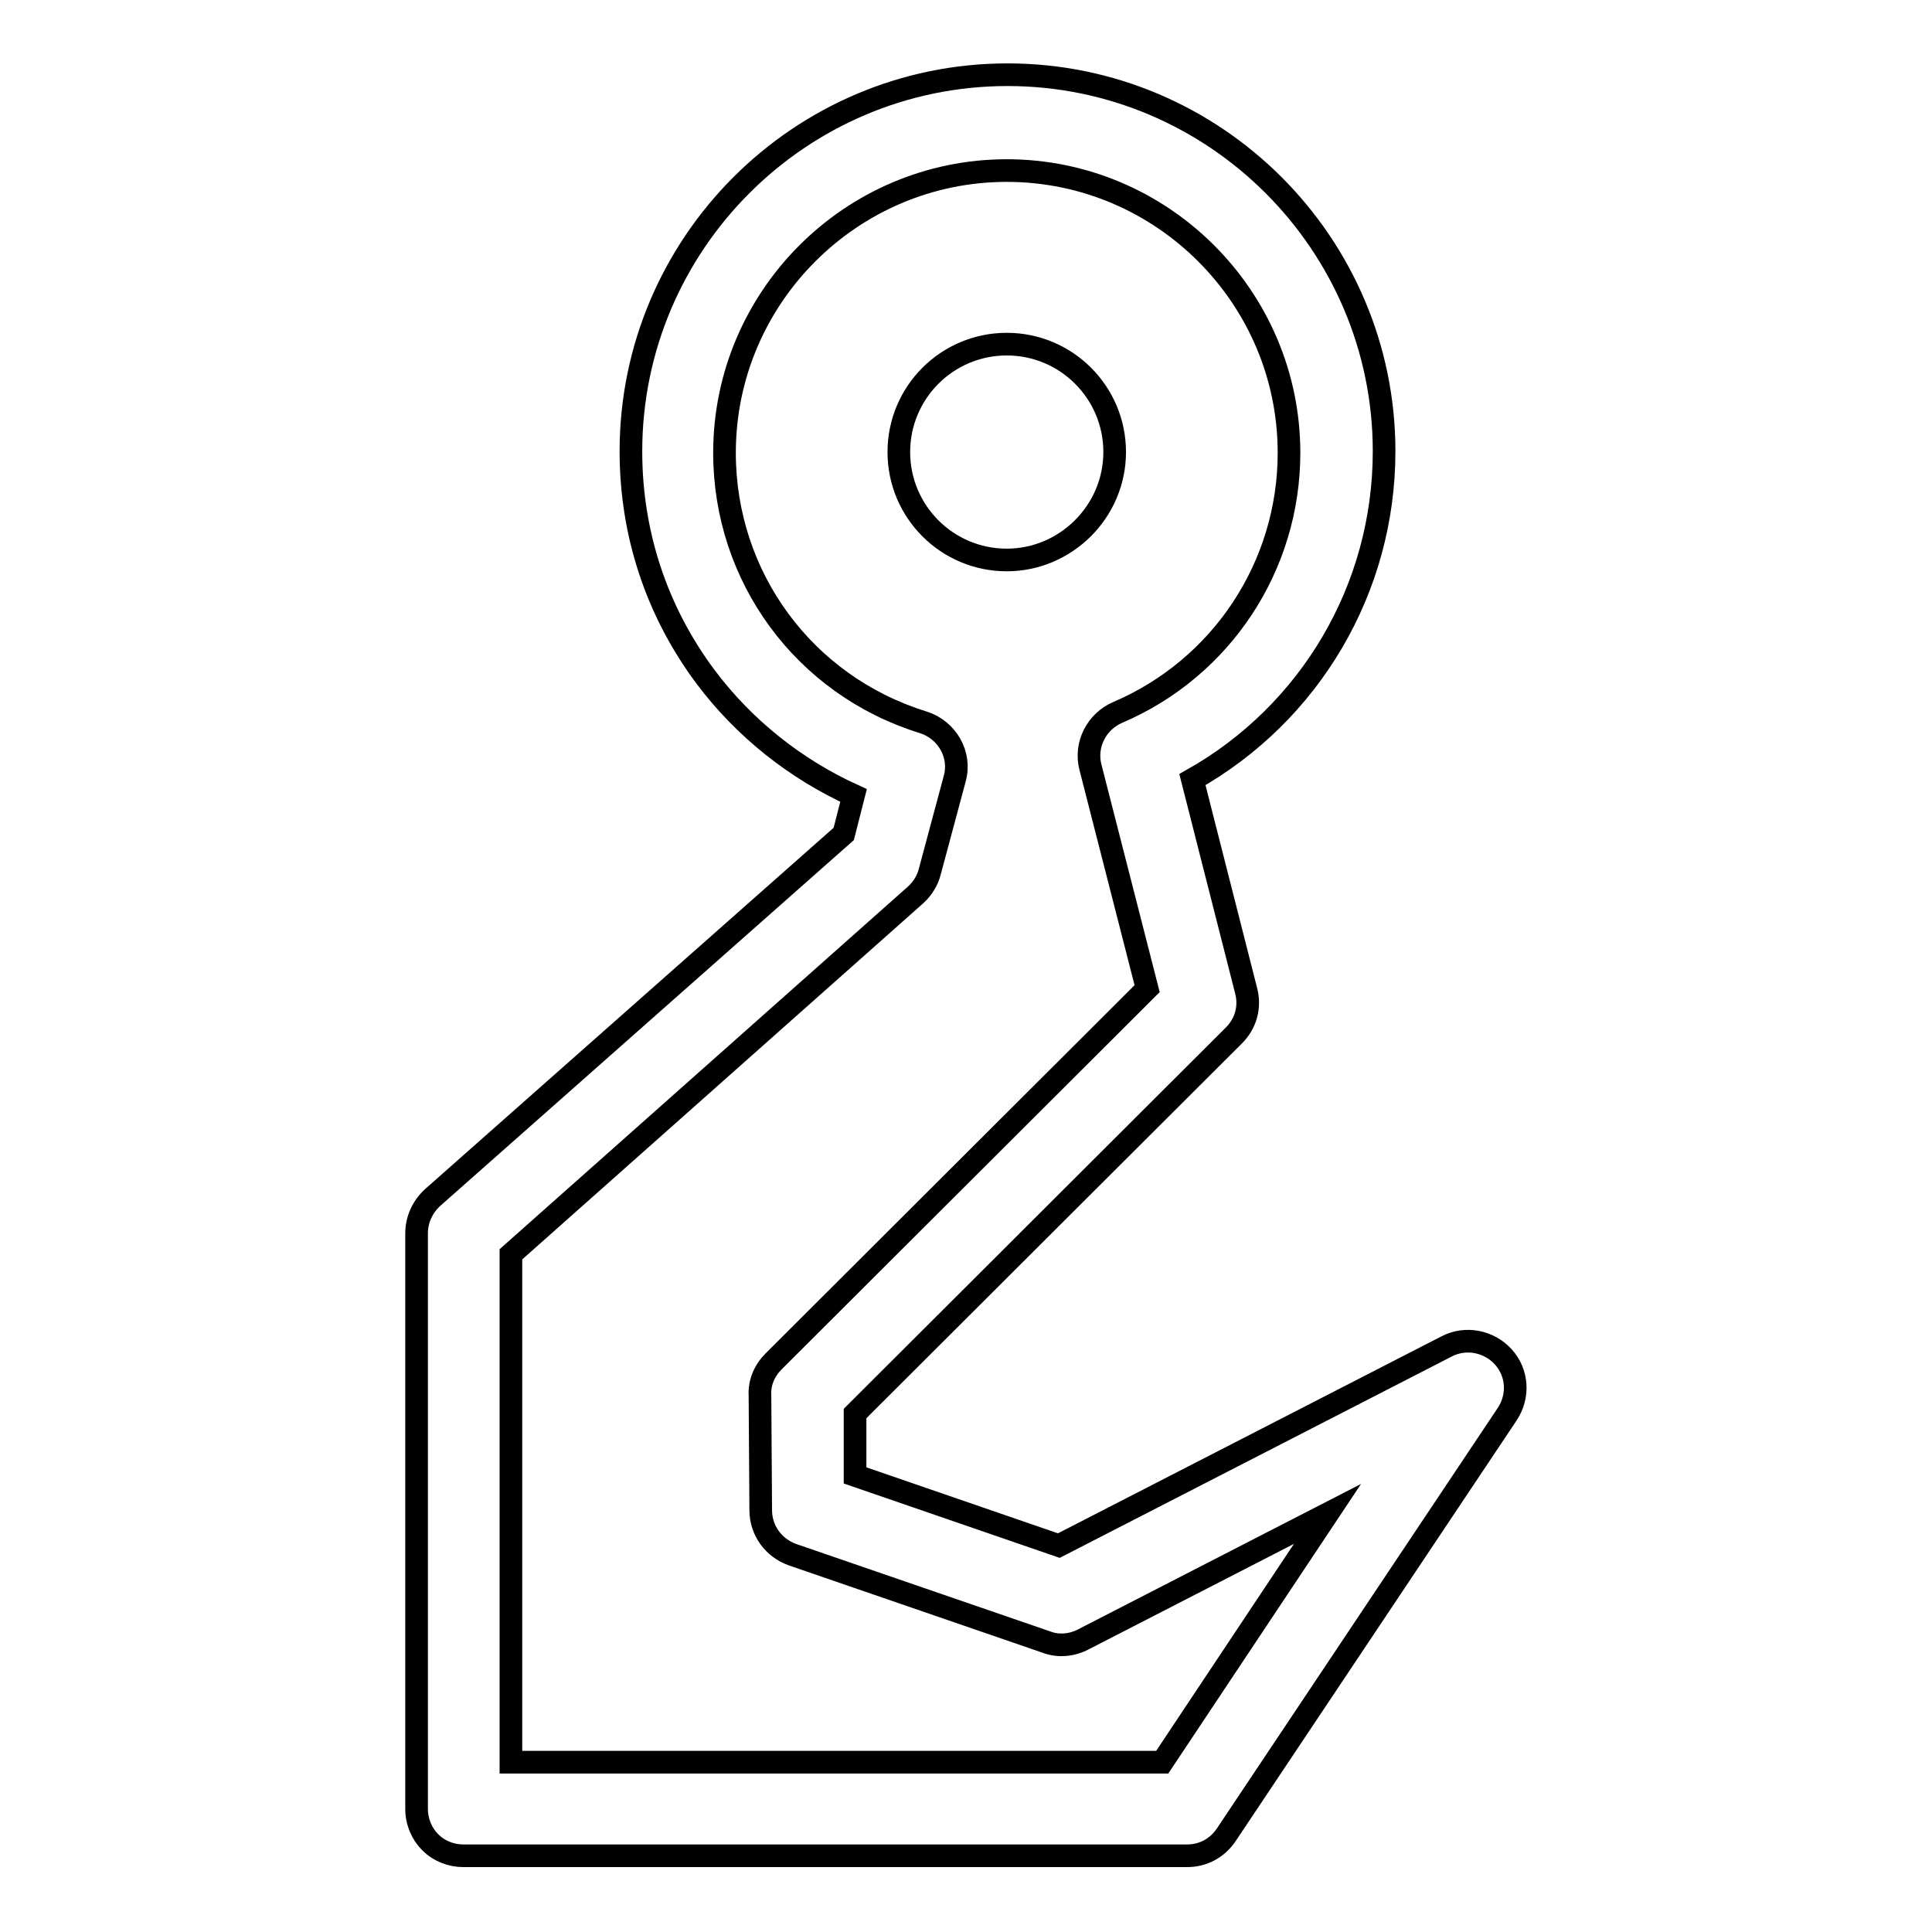<?xml version="1.0" encoding="utf-8"?>
<!-- Svg Vector Icons : http://www.onlinewebfonts.com/icon -->
<!DOCTYPE svg PUBLIC "-//W3C//DTD SVG 1.1//EN" "http://www.w3.org/Graphics/SVG/1.1/DTD/svg11.dtd">
<svg version="1.1" xmlns="http://www.w3.org/2000/svg" xmlns:xlink="http://www.w3.org/1999/xlink" x="0px" y="0px" viewBox="0 0 256 256" enable-background="new 0 0 256 256" xml:space="preserve">
<g><g><g><path stroke-width="3" fill-opacity="0" stroke="#000000"  d="M57.3,158.7c-1.3,1.2-2.1,2.9-2.1,4.7v76.3c0,1.7,0.7,3.3,1.8,4.4c1.2,1.2,2.8,1.8,4.4,1.8l0,0l95.9,0c2.1,0,4-1,5.2-2.8l37.2-55.7c1.6-2.4,1.4-5.5-0.5-7.6c-1.9-2.1-5-2.7-7.5-1.4l-51.4,26.4l-27-9.3l0-8.2l50.2-50.1c1.6-1.6,2.2-3.8,1.6-6l-7.1-27.9c15.6-8.8,25.4-25.3,25.4-43.5c0-27.5-22.4-49.9-49.9-49.9c-27.5,0-49.9,22.4-49.9,49.9c0,10.9,3.4,21.2,9.9,29.9c5.1,6.8,11.9,12.2,19.6,15.7l-1.3,5.1L57.3,158.7z M122.3,95.7c-15.8-4.9-26.3-19.3-26.3-35.7c0-20.6,16.8-37.4,37.4-37.4c20.6,0,37.4,16.8,37.4,37.4c0,15-8.9,28.5-22.7,34.4c-2.8,1.2-4.4,4.3-3.6,7.3L152,131l-49.5,49.4c-1.2,1.2-1.9,2.8-1.8,4.5l0.1,15.2c0,2.7,1.7,5,4.2,5.9l33.7,11.6c1.6,0.6,3.4,0.4,4.9-0.4l32.3-16.6L154,233.5l-86.3,0v-67.3l53.6-47.6c0.9-0.8,1.6-1.9,1.9-3.1l3.3-12.3C127.4,100,125.5,96.7,122.3,95.7z"/><path stroke-width="3" fill-opacity="0" stroke="#000000"  d="M147.7,59.9c0-7.9-6.4-14.3-14.3-14.3c-7.9,0-14.3,6.4-14.3,14.3c0,7.9,6.4,14.3,14.3,14.3C141.2,74.2,147.7,67.8,147.7,59.9z"/></g><g></g><g></g><g></g><g></g><g></g><g></g><g></g><g></g><g></g><g></g><g></g><g></g><g></g><g></g><g></g></g></g>
</svg>